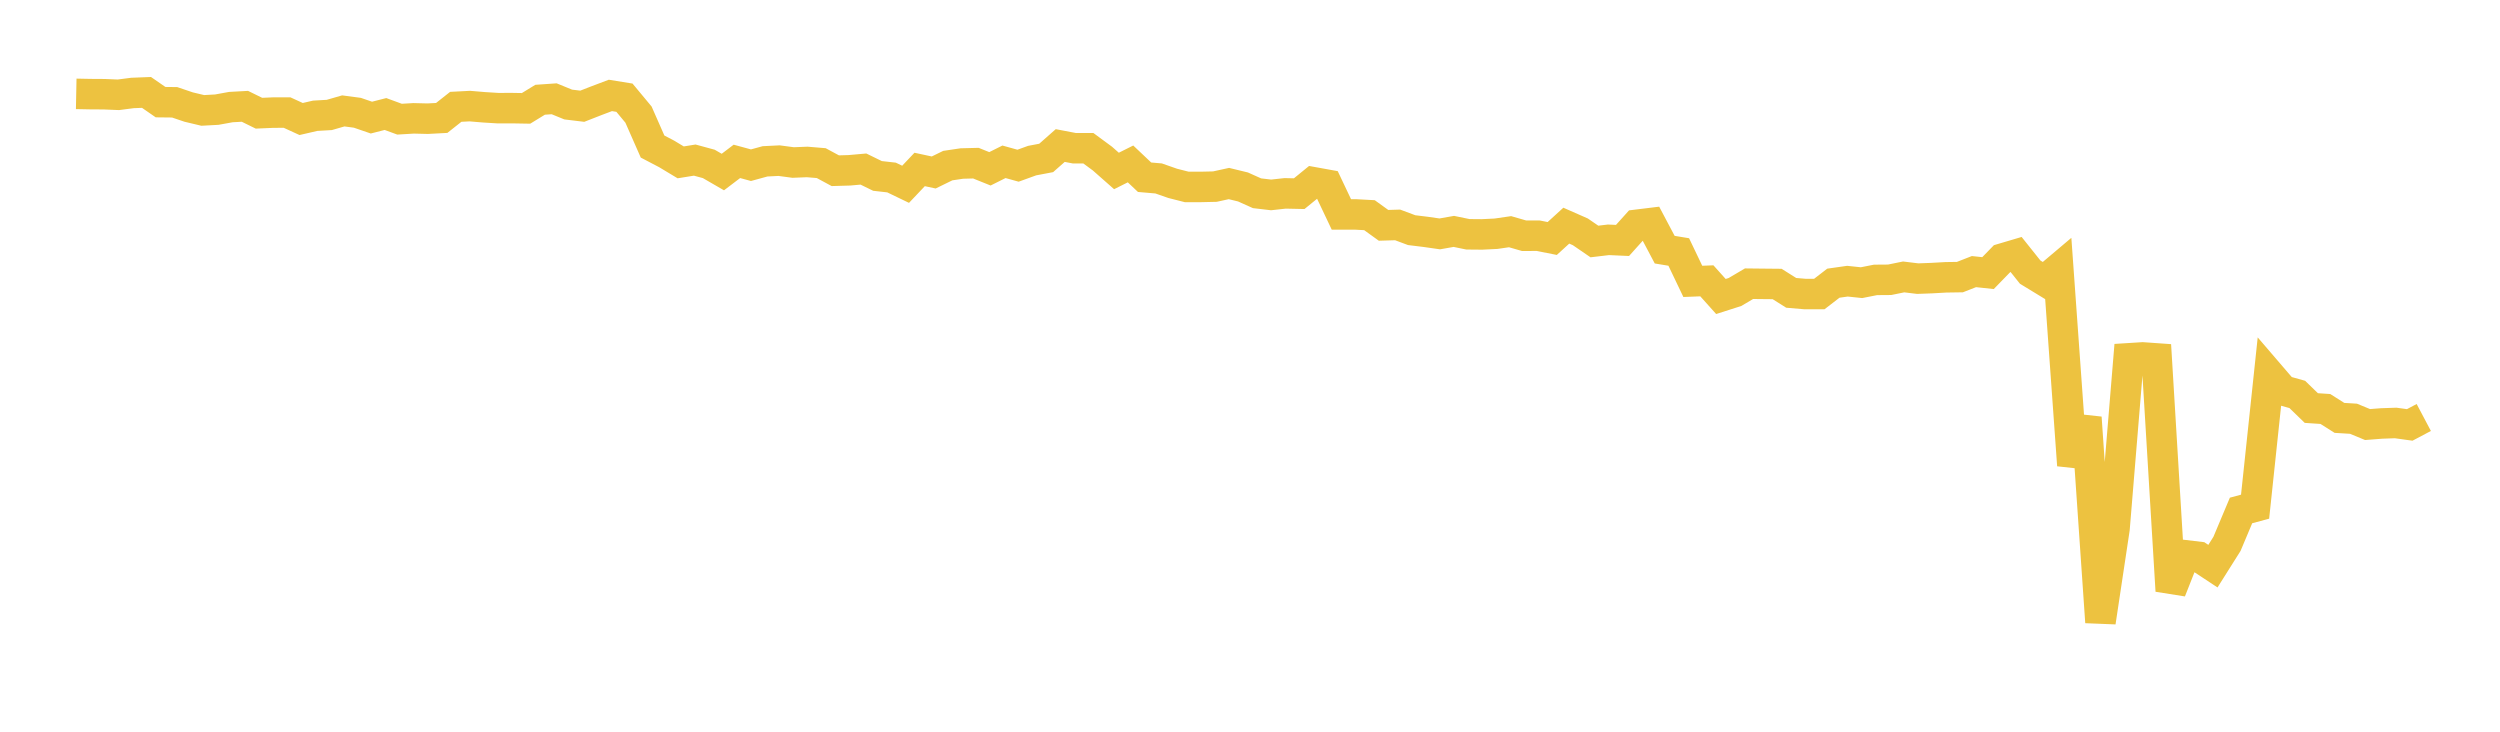 <svg width="164" height="48" xmlns="http://www.w3.org/2000/svg" xmlns:xlink="http://www.w3.org/1999/xlink"><path fill="none" stroke="rgb(237,194,64)" stroke-width="2" d="M5,6.157L5.922,6.175L6.844,6.181L7.766,6.219L8.689,6.099L9.611,6.063L10.533,6.701L11.455,6.711L12.377,7.023L13.299,7.243L14.222,7.193L15.144,7.025L16.066,6.974L16.988,7.427L17.91,7.387L18.832,7.384L19.754,7.807L20.677,7.594L21.599,7.541L22.521,7.275L23.443,7.398L24.365,7.715L25.287,7.479L26.21,7.818L27.132,7.763L28.054,7.786L28.976,7.737L29.898,7.008L30.82,6.96L31.743,7.038L32.665,7.095L33.587,7.093L34.509,7.109L35.431,6.544L36.353,6.48L37.275,6.857L38.198,6.969L39.12,6.608L40.042,6.26L40.964,6.409L41.886,7.519L42.808,9.613L43.731,10.096L44.653,10.651L45.575,10.502L46.497,10.753L47.419,11.286L48.341,10.586L49.263,10.837L50.186,10.584L51.108,10.538L52.03,10.661L52.952,10.624L53.874,10.701L54.796,11.199L55.719,11.172L56.641,11.09L57.563,11.541L58.485,11.645L59.407,12.09L60.329,11.116L61.251,11.315L62.174,10.864L63.096,10.727L64.018,10.703L64.94,11.074L65.862,10.614L66.784,10.87L67.707,10.536L68.629,10.361L69.551,9.547L70.473,9.723L71.395,9.723L72.317,10.402L73.24,11.215L74.162,10.753L75.084,11.626L76.006,11.706L76.928,12.028L77.85,12.263L78.772,12.263L79.695,12.242L80.617,12.04L81.539,12.264L82.461,12.678L83.383,12.786L84.305,12.685L85.228,12.705L86.15,11.953L87.072,12.12L87.994,14.065L88.916,14.066L89.838,14.116L90.76,14.782L91.683,14.754L92.605,15.098L93.527,15.211L94.449,15.343L95.371,15.18L96.293,15.37L97.216,15.378L98.138,15.333L99.06,15.199L99.982,15.465L100.904,15.462L101.826,15.645L102.749,14.803L103.671,15.209L104.593,15.842L105.515,15.732L106.437,15.773L107.359,14.747L108.281,14.634L109.204,16.378L110.126,16.53L111.048,18.458L111.97,18.422L112.892,19.45L113.814,19.155L114.737,18.611L115.659,18.621L116.581,18.63L117.503,19.211L118.425,19.29L119.347,19.288L120.269,18.577L121.192,18.446L122.114,18.543L123.036,18.361L123.958,18.354L124.88,18.166L125.802,18.278L126.725,18.244L127.647,18.192L128.569,18.178L129.491,17.817L130.413,17.916L131.335,16.968L132.257,16.695L133.18,17.852L134.102,18.414L135.024,17.635L135.946,30.518L136.868,27.396L137.79,40.813L138.713,34.679L139.635,23.505L140.557,23.447L141.479,23.512L142.401,38.759L143.323,36.422L144.246,36.532L145.168,37.14L146.09,35.678L147.012,33.486L147.934,33.238L148.856,24.542L149.778,25.616L150.701,25.874L151.623,26.768L152.545,26.829L153.467,27.413L154.389,27.469L155.311,27.85L156.234,27.779L157.156,27.747L158.078,27.875L159,27.387"></path></svg>